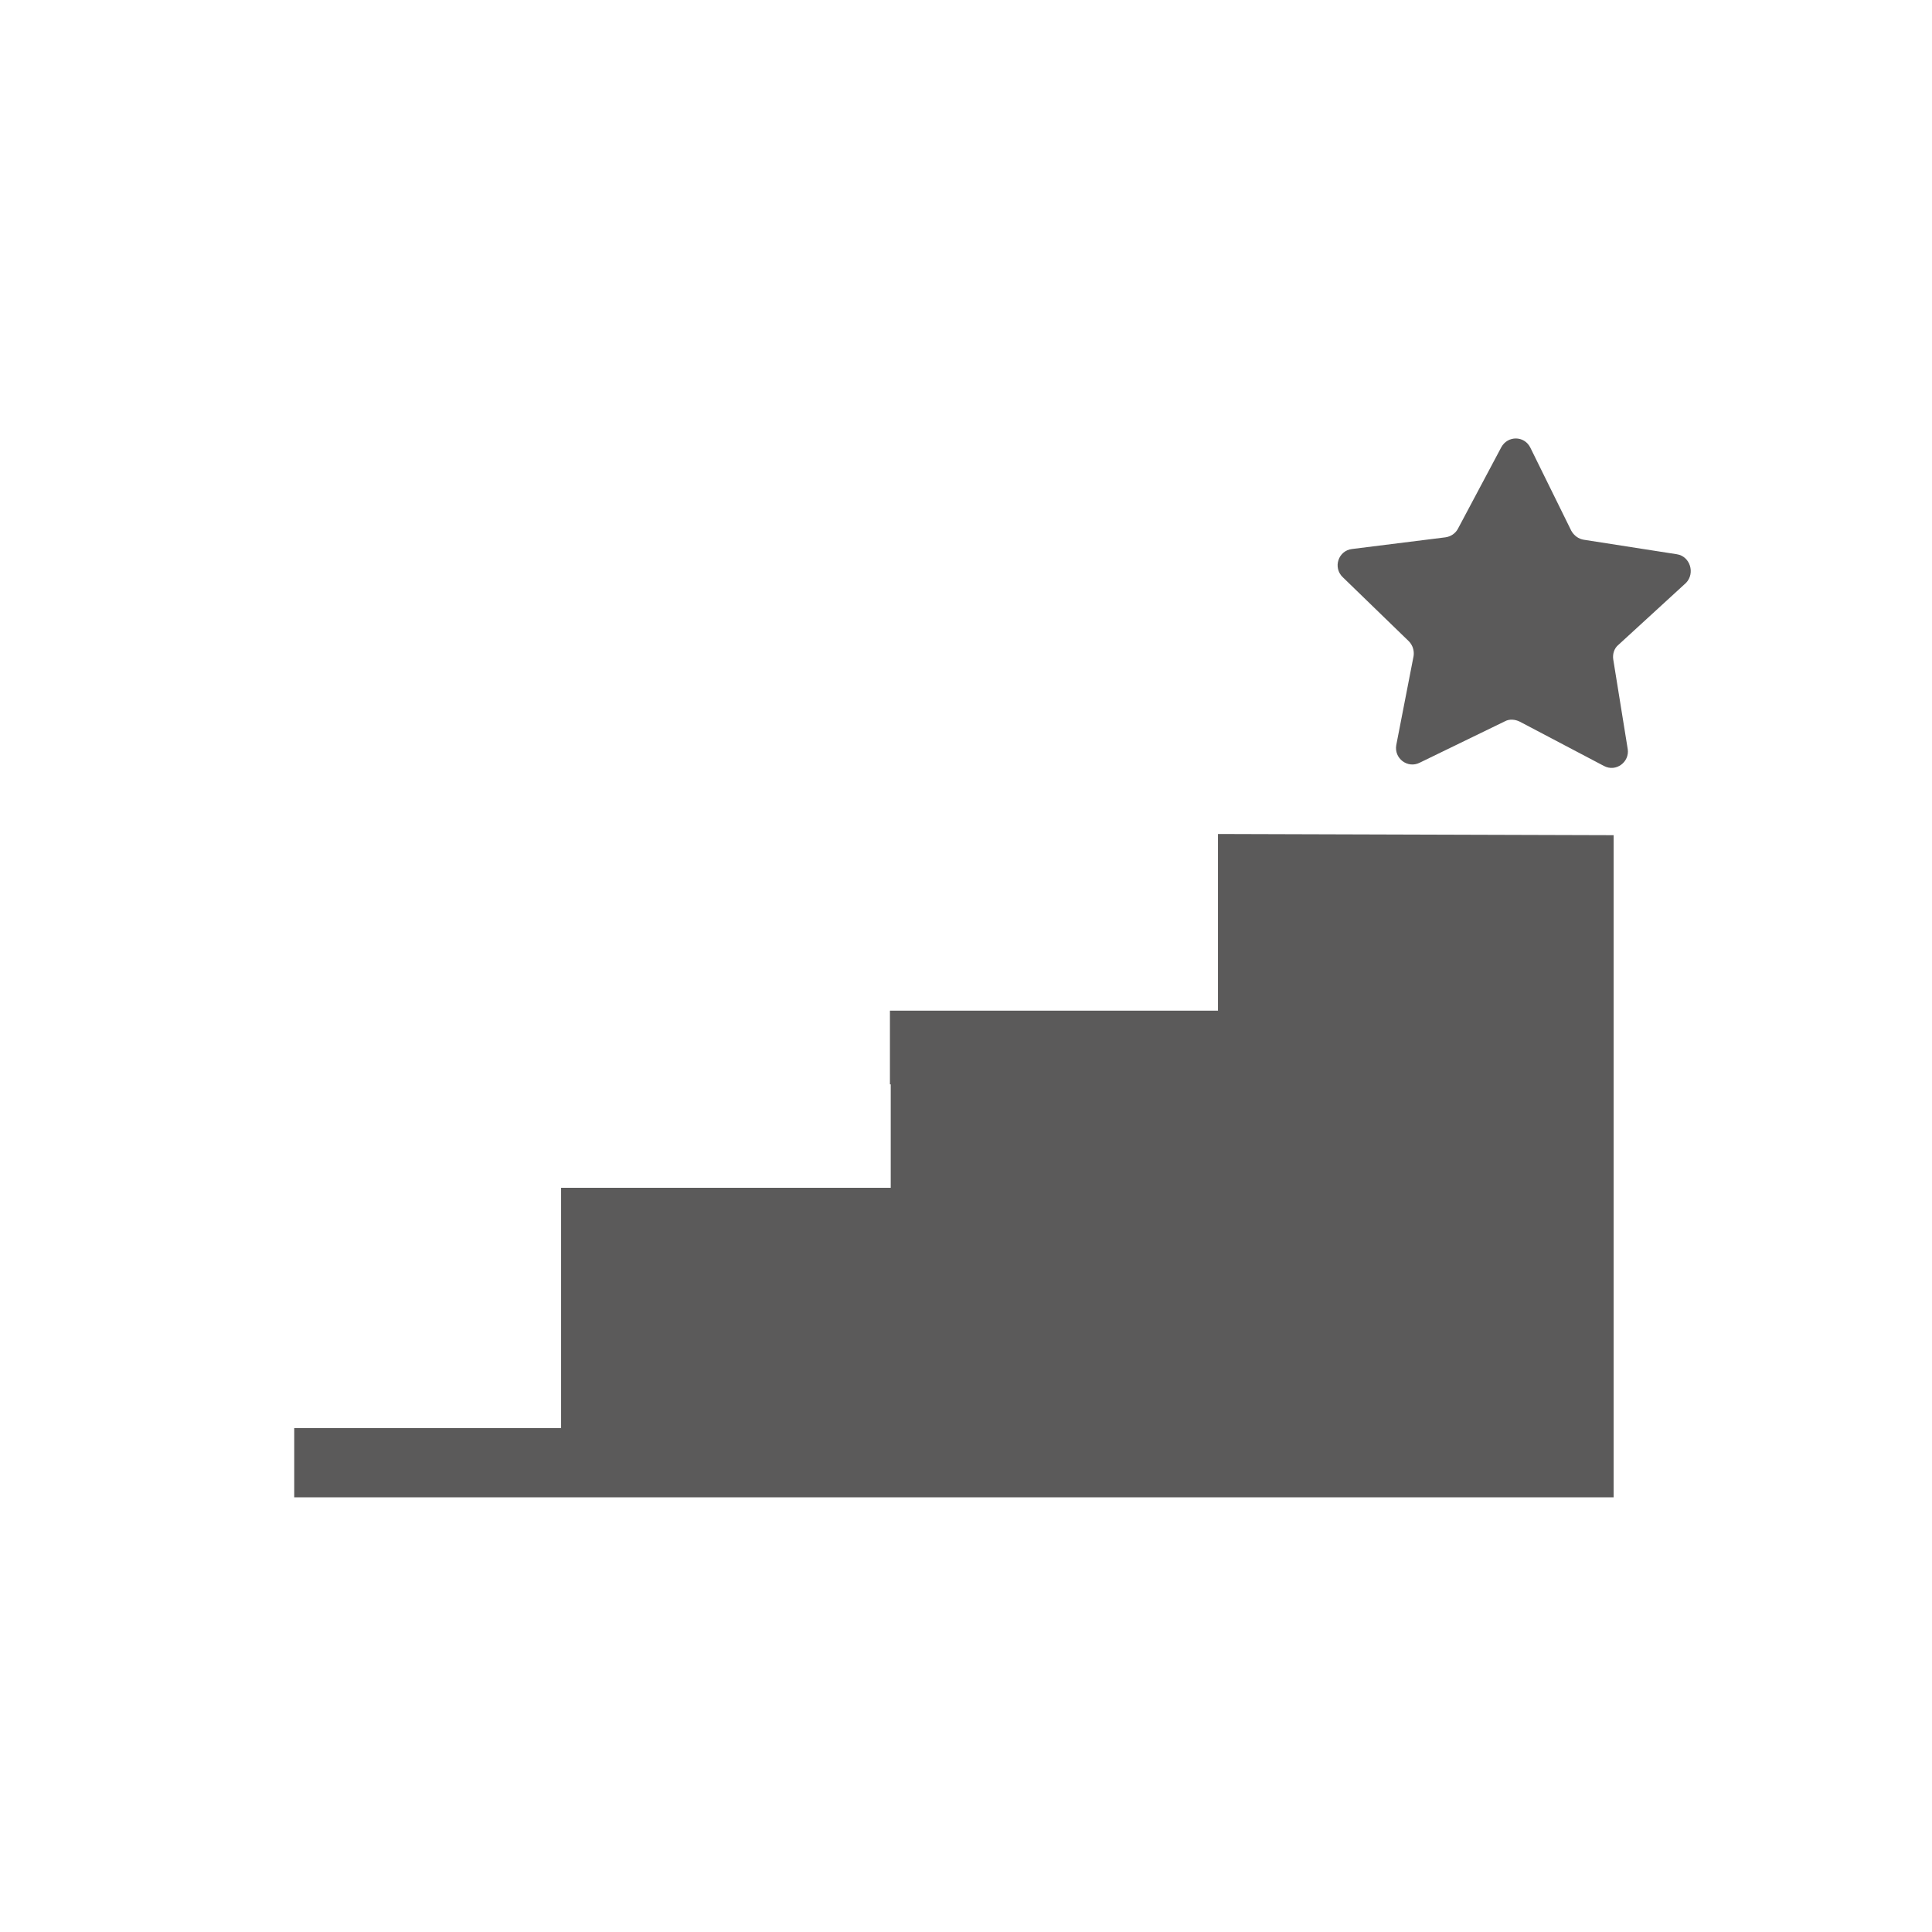 <?xml version="1.0" encoding="utf-8"?>
<!-- Generator: Adobe Illustrator 25.2.3, SVG Export Plug-In . SVG Version: 6.00 Build 0)  -->
<svg version="1.1" id="Capa_1" xmlns="http://www.w3.org/2000/svg" xmlns:xlink="http://www.w3.org/1999/xlink" x="0px" y="0px"
	 viewBox="0 0 480 480" style="enable-background:new 0 0 480 480;" xml:space="preserve">
<style type="text/css">
	.st0{fill:#5B5A5A;}
</style>
<polygon class="st0" points="400.9,372 400.9,207.5 302.6,207.2 302.6,251.1 221.1,251.1 221.1,269.4 221.3,269.4 221.3,295.1 
	139.4,295.1 139.4,354.8 73.1,354.8 73.1,372 "/>
<path class="st0" d="M416.6,137.7l-23.1-3.6c-1.3-0.2-2.4-1-3.1-2.2l-10.2-20.7c-1.5-3-5.6-3-7.2-0.1l-10.8,20.3
	c-0.6,1.1-1.7,1.9-3.1,2.1l-23.2,2.9c-3.4,0.4-4.8,4.6-2.3,7l16.4,15.9c1,1,1.4,2.4,1.2,3.7l-4.3,22.1c-0.6,3.3,2.8,5.9,5.8,4.4
	l21.2-10.3c1.1-0.6,2.5-0.5,3.7,0.1l20.9,11c3,1.6,6.4-1,5.9-4.2l-3.6-22.3c-0.2-1.4,0.3-2.8,1.3-3.6l16.8-15.4
	C421.2,142.4,419.9,138.2,416.6,137.7z"/>
</svg>
